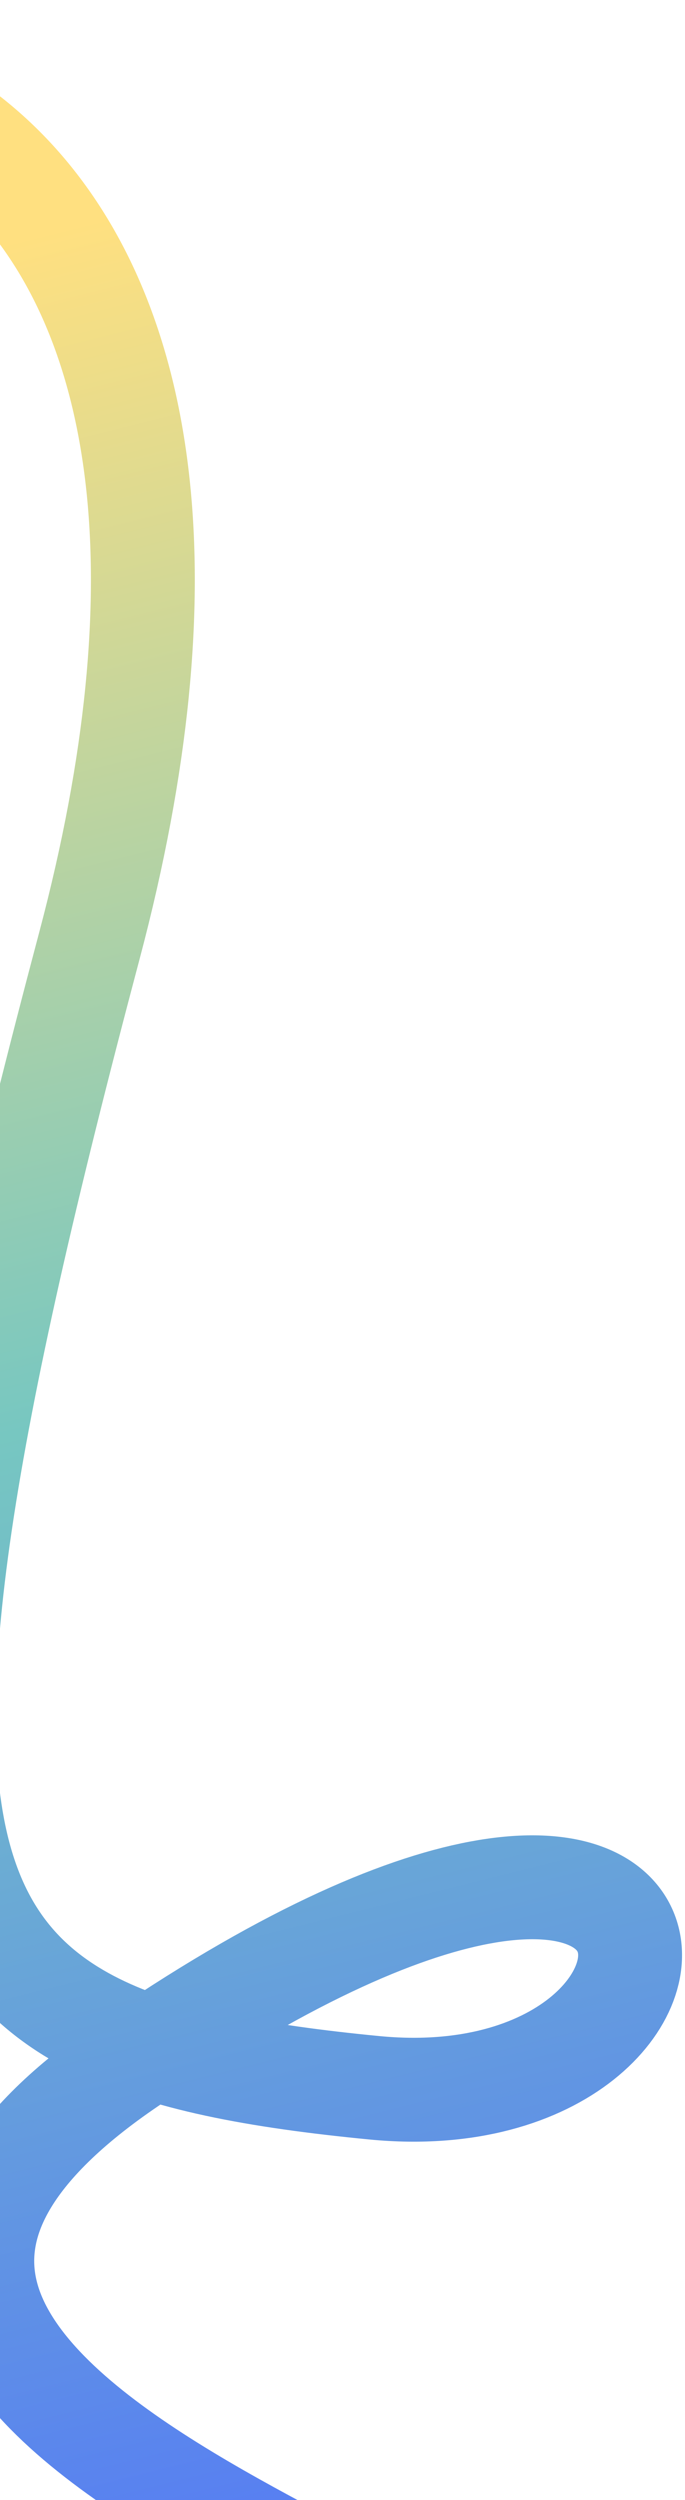 <svg width="211" height="770" viewBox="0 0 211 770" fill="none" xmlns="http://www.w3.org/2000/svg">
<path d="M-136.073 24.538C-28.684 -8.788 87.781 64.246 27.524 291.321C-50.887 586.808 -29.423 628.982 115.316 643.022C230.83 654.227 230.7 503.304 38.077 636.566C-112.262 740.575 177.3 804.555 148.476 831.593" stroke="url(#paint0_linear_2498_17927)" stroke-width="32" stroke-linecap="round"/>
<defs>
<linearGradient id="paint0_linear_2498_17927" x1="213.883" y1="736.395" x2="45.61" y2="63.607" gradientUnits="userSpaceOnUse">
<stop stop-color="#5880F1"/>
<stop offset="0.486" stop-color="#77C7C1"/>
<stop offset="1" stop-color="#FFE080"/>
</linearGradient>
</defs>
</svg>
